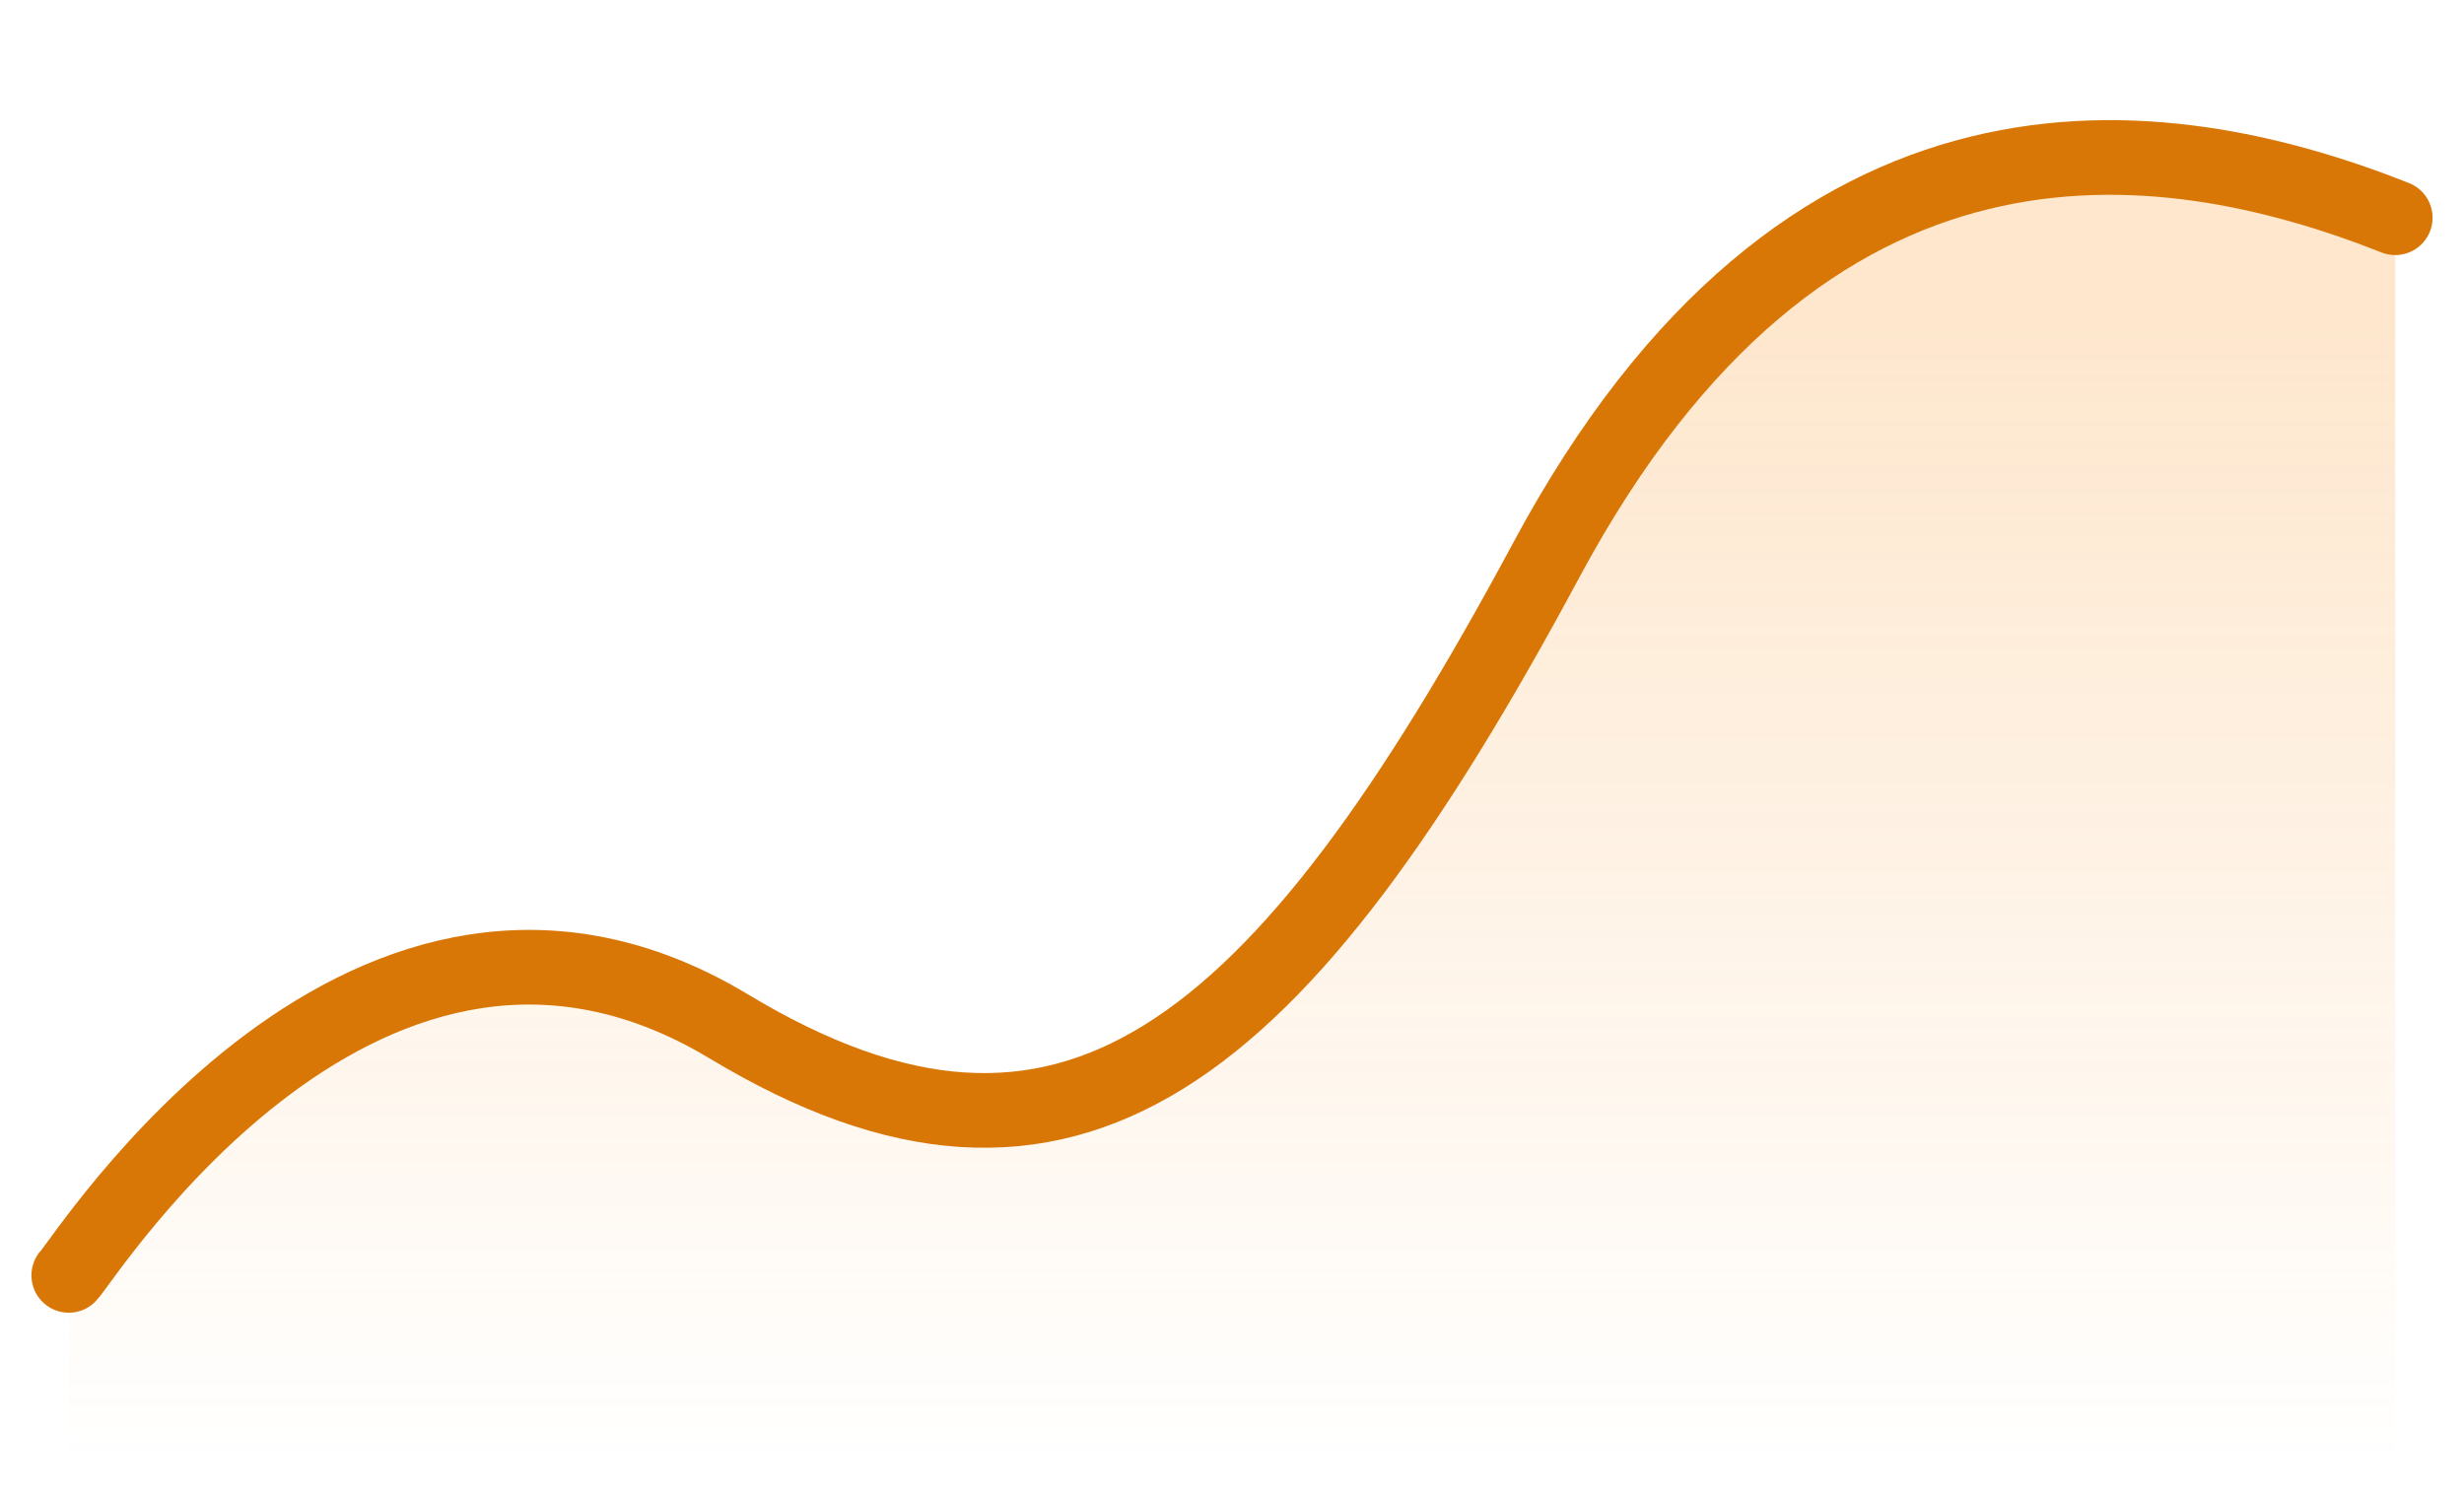 <svg preserveAspectRatio="none" width="100%" height="100%" overflow="visible" style="display: block;" viewBox="0 0 66 40" fill="none" xmlns="http://www.w3.org/2000/svg">
<g id="Frame 1686565287">
<path id="Vector 7" opacity="0.2" d="M1.842 34.168V39.167L64.158 39.167V5.833C62.895 4.584 54.474 2.084 47.737 7.5C41 12.917 38.053 25.001 30.053 29.168C26.022 31.267 21.632 28.751 17.421 26.668C13.21 24.584 11.105 27.084 8.158 28.751C5.8 30.084 2.684 32.918 1.842 34.168Z" fill="url(#paint0_linear_22243_2276)"/>
<path id="Vector 8" d="M1.842 34.166C2.263 33.749 9.842 21.666 19.526 27.499C28.604 32.967 34.263 28.333 41.421 14.999C48.36 2.073 57.842 3.333 64.158 5.833" stroke="#D97706" stroke-width="2" stroke-linecap="round"/>
</g>
<defs>
<linearGradient id="paint0_linear_22243_2276" x1="32.579" y1="8.75" x2="32.579" y2="39.166" gradientUnits="userSpaceOnUse">
<stop stop-color="#F88607"/>
<stop offset="1" stop-color="#F88607" stop-opacity="0"/>
</linearGradient>
</defs>
</svg>
